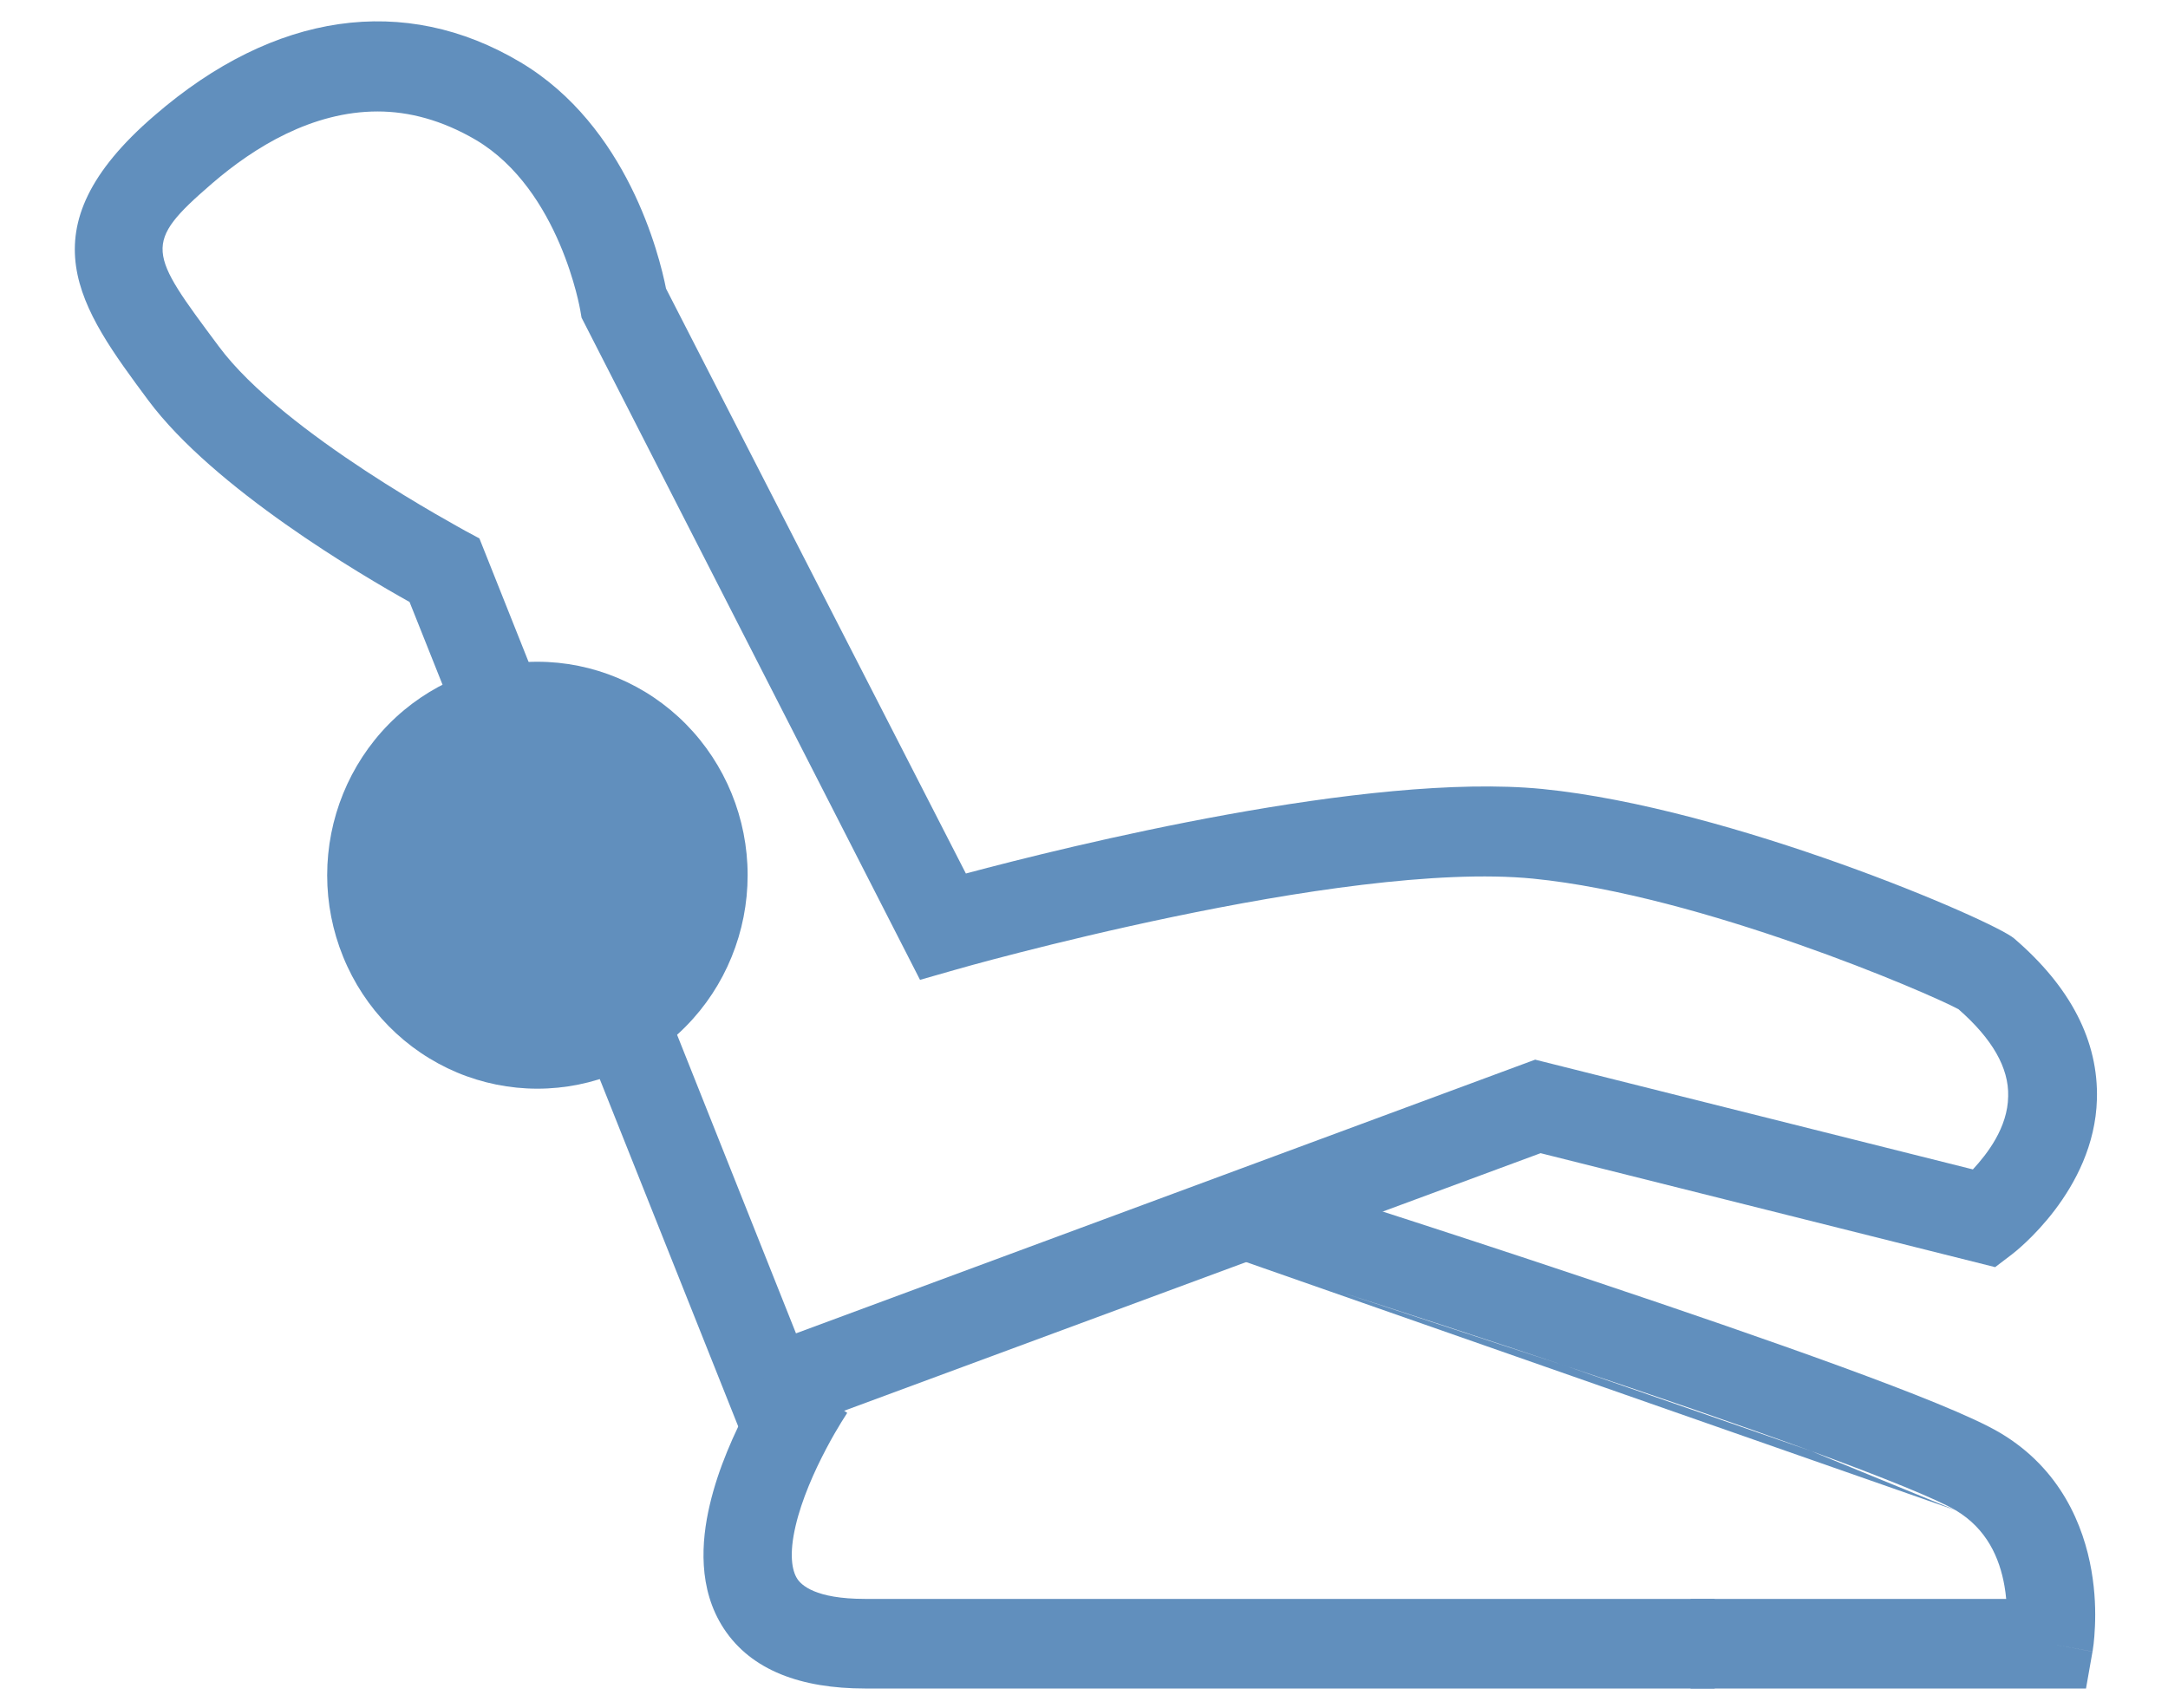 <svg width="33" height="26" viewBox="0 0 33 26" fill="none" xmlns="http://www.w3.org/2000/svg">
<path d="M11.361 22.029L6.234 9.165C5.511 8.762 3.252 7.436 2.254 6.091C1.223 4.7 0.327 3.497 2.356 1.755C4.174 0.182 6.158 -0.104 7.924 0.949C9.55 1.918 10.036 3.881 10.138 4.394L14.702 13.299C16.257 12.883 20.826 11.752 23.476 12.012C26.356 12.298 30.337 14.014 30.657 14.287C31.521 15.028 31.943 15.854 31.918 16.738C31.879 18.129 30.676 19.058 30.625 19.097L30.369 19.292L23.45 17.557L11.361 22.029ZM5.748 1.697C4.756 1.697 3.873 2.236 3.226 2.795C2.164 3.712 2.254 3.829 3.329 5.272C4.314 6.604 7.054 8.06 7.079 8.08L7.297 8.197L12.116 20.3L23.367 16.133L30.03 17.804C30.247 17.57 30.561 17.167 30.567 16.692C30.58 16.257 30.324 15.815 29.812 15.366C29.358 15.119 25.902 13.631 23.335 13.377C20.417 13.091 14.586 14.749 14.529 14.768L14.004 14.918L8.852 4.836L8.833 4.726C8.833 4.726 8.526 2.893 7.246 2.132C6.727 1.827 6.222 1.697 5.748 1.697Z" fill="#618FBD"/>
<path d="M11.38 13.326C11.38 13.752 11.297 14.175 11.136 14.569C10.976 14.963 10.74 15.322 10.443 15.623C10.146 15.925 9.793 16.164 9.405 16.328C9.016 16.491 8.6 16.575 8.18 16.575C7.76 16.575 7.344 16.491 6.955 16.328C6.567 16.164 6.214 15.925 5.917 15.623C5.62 15.322 5.384 14.963 5.224 14.569C5.063 14.175 4.98 13.752 4.98 13.326C4.98 12.464 5.317 11.637 5.916 11.027C6.516 10.418 7.33 10.075 8.179 10.075C9.028 10.075 9.842 10.417 10.442 11.026C11.042 11.635 11.38 12.462 11.38 13.323" fill="#618FBD"/>
<path fill-rule="evenodd" clip-rule="evenodd" d="M11.788 20.739C11.788 20.739 11.788 20.738 12.342 21.125C12.896 21.511 12.896 21.511 12.896 21.511L12.896 21.512L12.892 21.517C12.888 21.522 12.883 21.531 12.875 21.544C12.859 21.568 12.835 21.605 12.806 21.653C12.746 21.75 12.664 21.89 12.576 22.057C12.395 22.4 12.204 22.828 12.11 23.232C12.01 23.659 12.053 23.91 12.136 24.038C12.197 24.13 12.406 24.343 13.166 24.343H26.1V25.707H13.166C12.195 25.707 11.435 25.432 11.017 24.794C10.621 24.189 10.674 23.466 10.802 22.918C10.934 22.347 11.186 21.8 11.392 21.412C11.496 21.213 11.593 21.048 11.665 20.932C11.7 20.873 11.73 20.827 11.751 20.794C11.762 20.778 11.771 20.765 11.777 20.755L11.784 20.744L11.787 20.741L11.787 20.739L11.788 20.739Z" fill="#618FBD"/>
<path fill-rule="evenodd" clip-rule="evenodd" d="M18.86 19.177C18.86 19.177 18.86 19.177 19.06 18.525C19.26 17.873 19.26 17.873 19.26 17.873L19.369 17.908C19.44 17.931 19.545 17.964 19.679 18.006C19.946 18.092 20.329 18.214 20.794 18.364C21.722 18.663 22.974 19.071 24.271 19.506C25.567 19.939 26.912 20.401 28.021 20.806C29.102 21.202 30.034 21.57 30.448 21.817C31.372 22.367 31.717 23.235 31.834 23.908C31.893 24.244 31.898 24.546 31.888 24.762C31.884 24.871 31.875 24.961 31.868 25.027C31.864 25.059 31.86 25.086 31.857 25.106C31.856 25.116 31.855 25.124 31.854 25.131L31.852 25.139L31.852 25.143L31.851 25.144C31.851 25.144 31.851 25.145 31.19 25.025L31.851 25.145L31.752 25.707H25.733V24.343H30.537C30.531 24.279 30.523 24.213 30.511 24.146C30.436 23.717 30.241 23.276 29.769 22.994M18.86 19.177L18.862 19.177L18.86 19.177ZM18.862 19.177L18.867 19.179L18.862 19.177ZM18.867 19.179L18.888 19.185L18.867 19.179ZM18.888 19.185L18.968 19.211L18.888 19.185ZM18.968 19.211C19.039 19.233 19.143 19.266 19.276 19.309L18.968 19.211ZM19.276 19.309C19.542 19.394 19.924 19.516 20.387 19.665L19.276 19.309ZM20.387 19.665C21.312 19.963 22.56 20.37 23.851 20.802L20.387 19.665ZM23.851 20.802C25.142 21.234 26.473 21.691 27.566 22.091L23.851 20.802ZM27.566 22.091C28.688 22.501 29.485 22.826 29.769 22.994L27.566 22.091Z" fill="#618FBD"/>
</svg>
